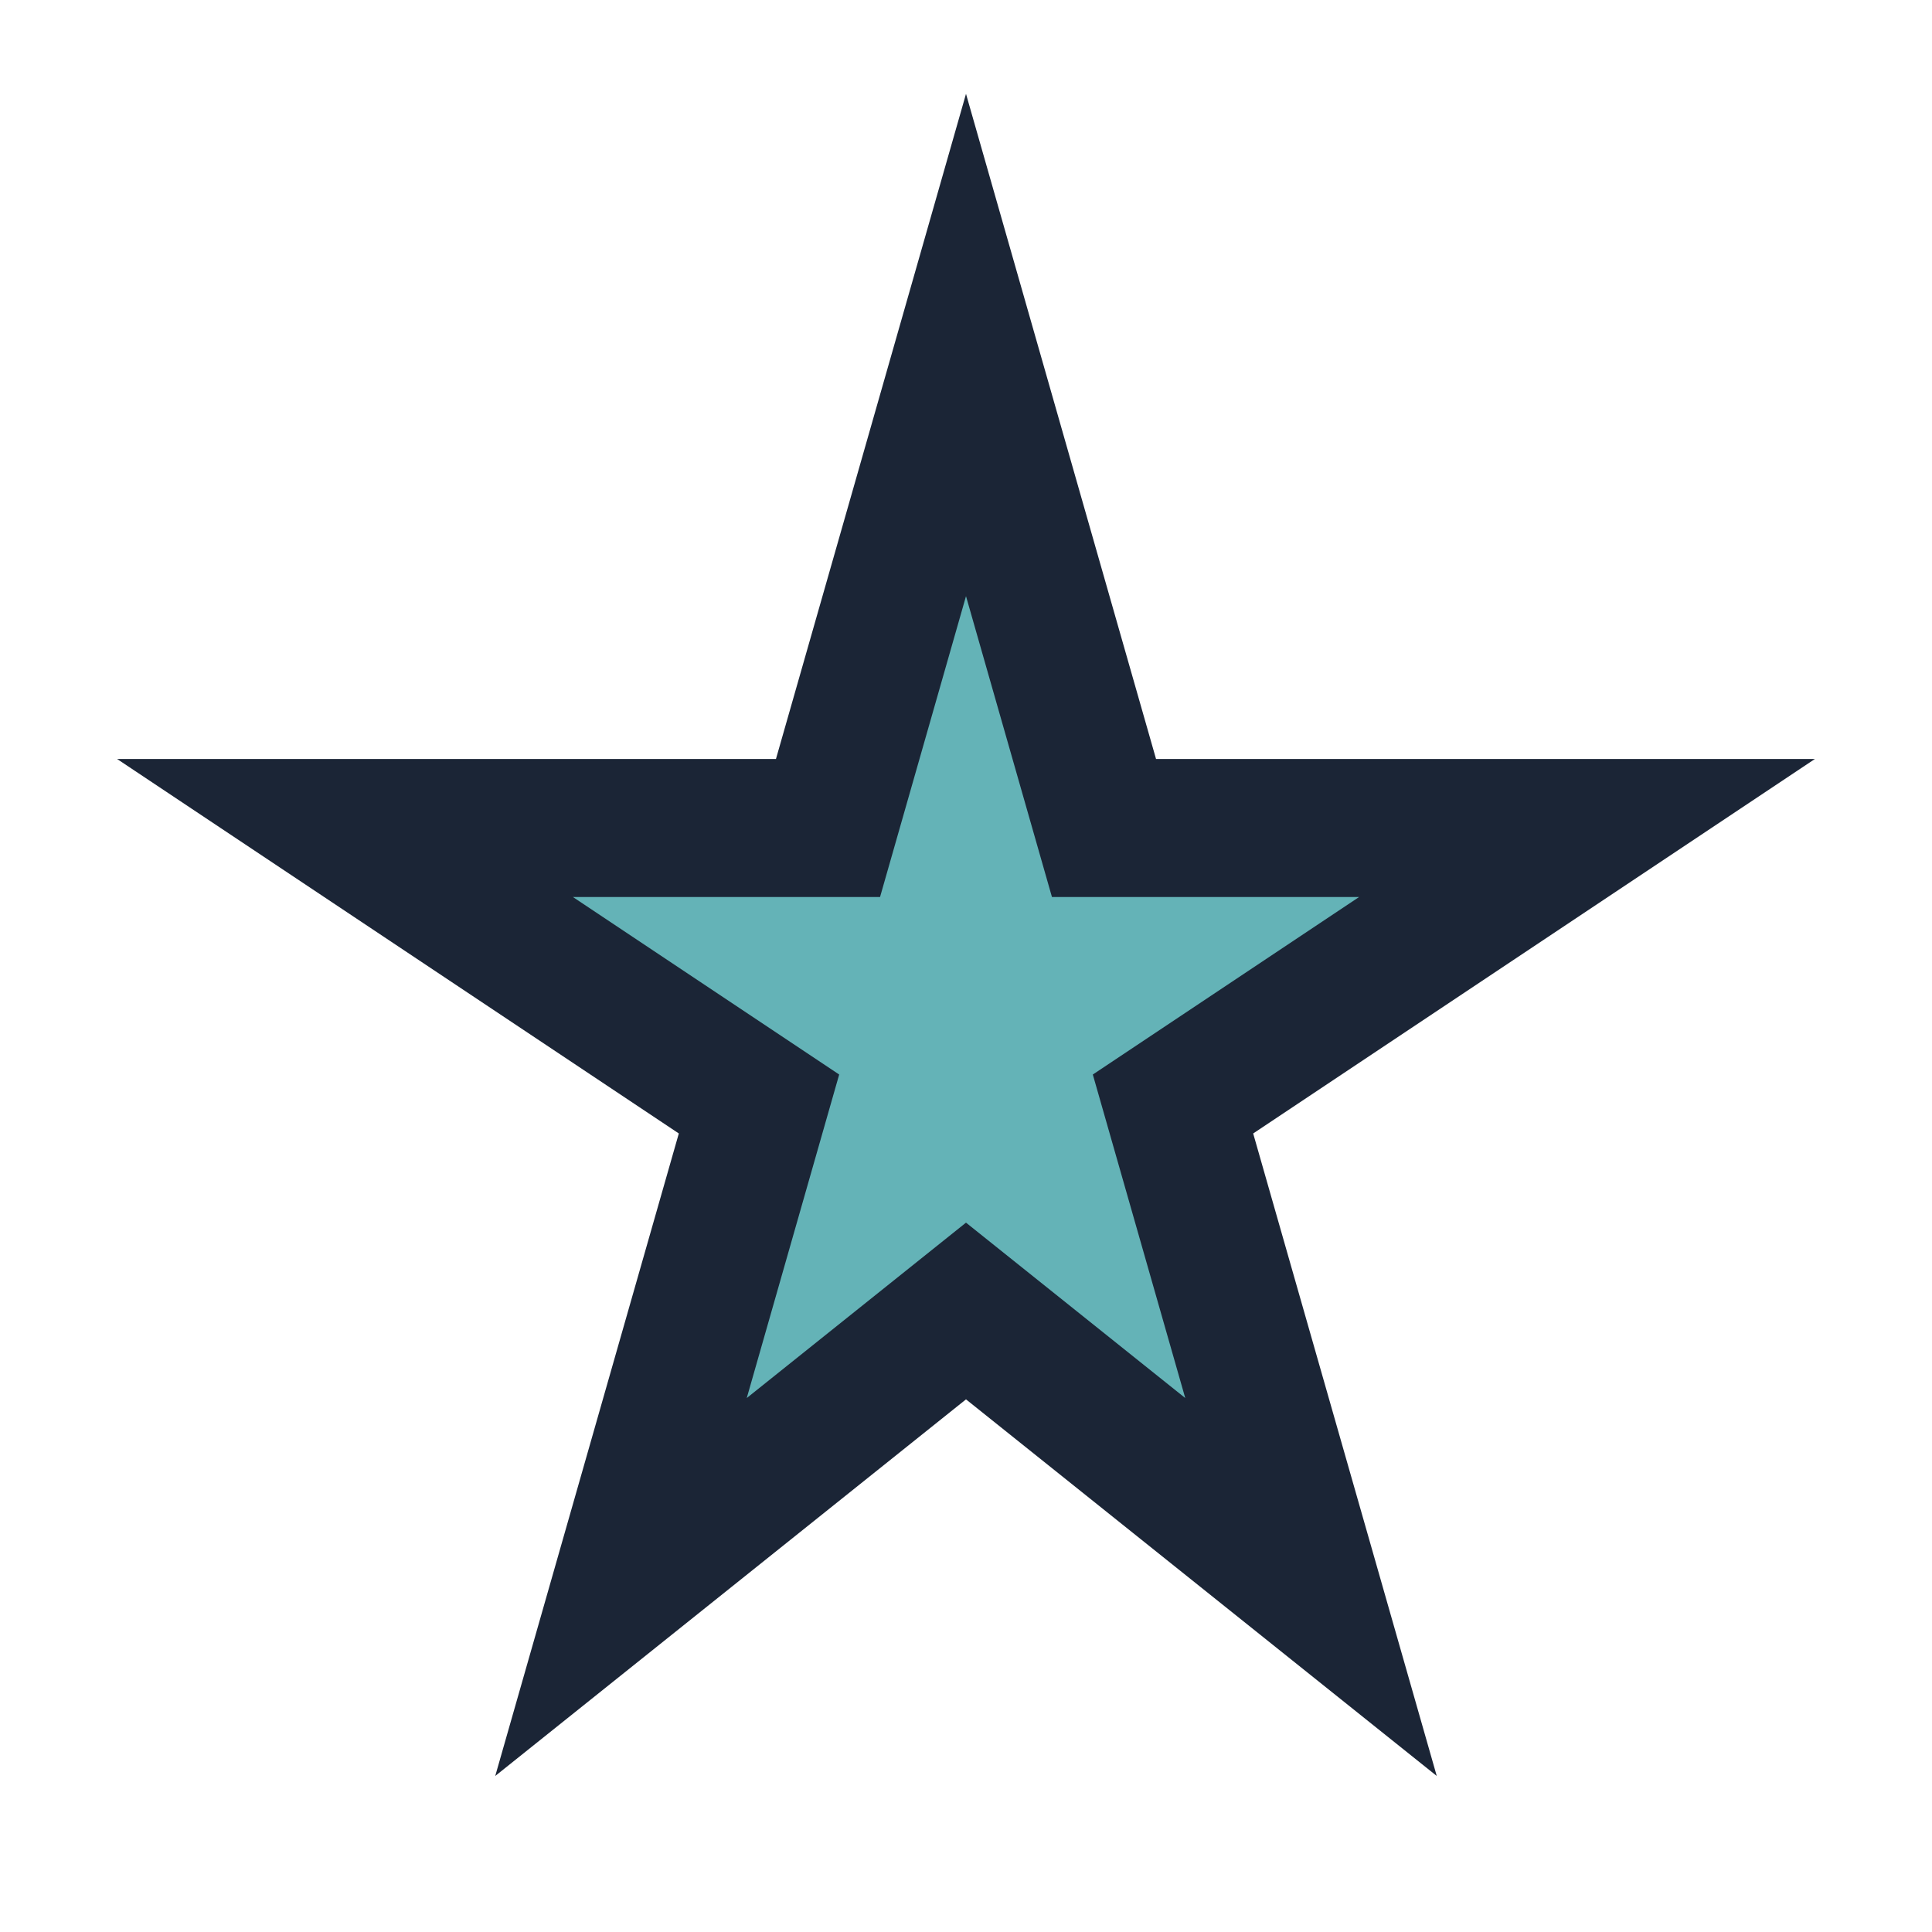 <?xml version="1.0" encoding="UTF-8"?>
<svg xmlns="http://www.w3.org/2000/svg" width="28" height="28" viewBox="0 0 28 28"><polygon points="14,5 16,12 23,12 17,16 19,23 14,19 9,23 11,16 5,12 12,12" fill="#64B3B7" stroke="#1B2536" stroke-width="2"/></svg>